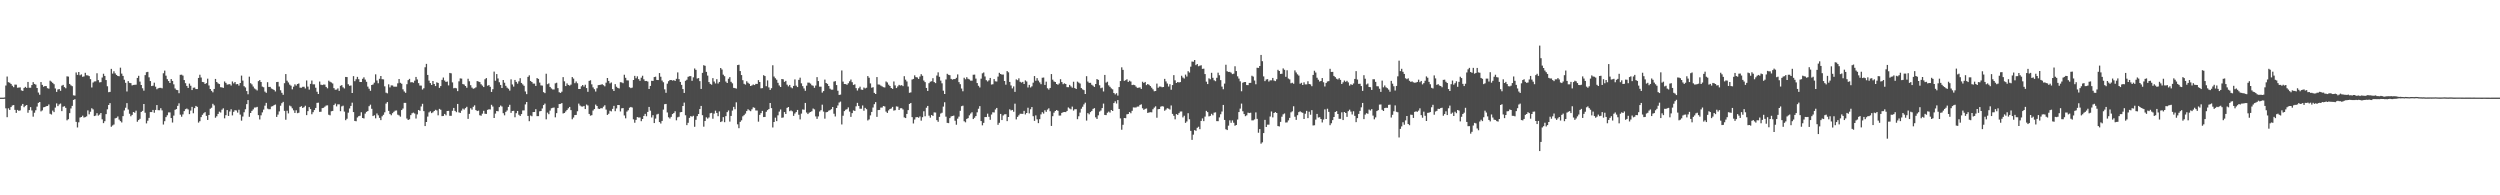 <svg xmlns="http://www.w3.org/2000/svg" width="1920" height="150"><path d="M0 75.000h1v1.000H0zM1 75.000h1v1.000H1zM2 75.000h1v1.000H2zM3 74.860h1v1.000H3zM4 65.703h1v17.512H4zM5 58.770h1v31.229H5zM6 63.151h1v20.073H6zM7 63.549h1v20.883H7zM8 64.439h1v17.812H8zM9 65.842h1v15.150H9zM10 66.978h1v13.690H10zM11 64.975h1v19.382H11zM12 65.039h1v21.632H12zM13 67.355h1v17.098H13zM14 67.236h1v17.926H14zM15 67.097h1v17.670H15zM16 69.413h1v11.772H16zM17 69.862h1v9.982H17zM18 67.529h1v14.804H18zM19 66.701h1v14.541H19zM20 67.545h1v13.111H20zM21 62.904h1v23.676H21zM22 67.360h1v17.148H22zM23 67.362h1v14.919H23zM24 65.321h1v19.531H24zM25 63.059h1v26.562H25zM26 64.453h1v22.106H26zM27 64.950h1v19.755H27zM28 67.580h1v14.282H28zM29 71.079h1v7.924H29zM30 72.766h1v5.560H30zM31 63.016h1v22.527H31zM32 65.170h1v19.627H32zM33 66.598h1v15.850H33zM34 66.058h1v16.123H34zM35 66.163h1v15.386H35zM36 67.749h1v13.667H36zM37 68.108h1v12.124H37zM38 61.951h1v25.459H38zM39 62.709h1v25.235H39zM40 63.638h1v21.314H40zM41 64.668h1v21.428H41zM42 67.923h1v14.706H42zM43 70.535h1v8.872H43zM44 68.708h1v12.808H44zM45 68.388h1v11.810H45zM46 69.733h1v9.787H46zM47 65.808h1v19.519H47zM48 65.154h1v16.823H48zM49 66.934h1v14.621H49zM50 67.793h1v15.031H50zM51 58.619h1v33.802H51zM52 58.850h1v32.708H52zM53 64.449h1v22.424H53zM54 65.520h1v17.794H54zM55 66.225h1v15.056H55zM56 73.210h1v3.527H56zM57 73.441h1v2.733H57zM58 55.655h1v37.915H58zM59 57.488h1v40.405H59zM60 55.298h1v38.647H60zM61 57.827h1v32.435H61zM62 57.122h1v32.724H62zM63 58.965h1v29.892H63zM64 58.669h1v31.620H64zM65 55.930h1v34.035H65zM66 57.825h1v31.570H66zM67 57.889h1v26.912H67zM68 58.447h1v29.382H68zM69 60.757h1v25.056H69zM70 67.161h1v16.006H70zM71 63.405h1v20.604H71zM72 62.563h1v26.574H72zM73 62.473h1v26.285H73zM74 56.257h1v30.693H74zM75 61.551h1v27.237H75zM76 63.277h1v24.756H76zM77 63.098h1v23.703H77zM78 59.571h1v32.058H78zM79 56.635h1v37.942H79zM80 58.292h1v34.768H80zM81 61.503h1v26.130H81zM82 66.273h1v17.681H82zM83 70.832h1v9.808H83zM84 70.537h1v8.684H84zM85 52.865h1v44.479H85zM86 56.509h1v39.844H86zM87 54.710h1v40.934H87zM88 56.394h1v34.498H88zM89 57.525h1v32.998H89zM90 58.363h1v31.105H90zM91 58.578h1v33.252H91zM92 51.981h1v41.073H92zM93 56.541h1v37.528H93zM94 58.342h1v30.840H94zM95 61.251h1v23.584H95zM96 63.604h1v19.128H96zM97 70.239h1v8.963H97zM98 62.322h1v21.790H98zM99 63.650h1v23.710H99zM100 63.833h1v25.482H100zM101 65.604h1v22.593H101zM102 65.234h1v20.762H102zM103 65.117h1v21.451H103zM104 65.000h1v19.975H104zM105 59.841h1v33.637H105zM106 58.218h1v34.008H106zM107 62.652h1v28.590H107zM108 65.289h1v20.666H108zM109 67.772h1v17.361H109zM110 69.626h1v10.236H110zM111 57.685h1v28.890H111zM112 55.460h1v39.293H112zM113 55.190h1v37.512H113zM114 59.404h1v31.131H114zM115 62.272h1v23.786H115zM116 66.099h1v19.993H116zM117 65.781h1v18.668H117zM118 63.501h1v23.058H118zM119 66.550h1v17.869H119zM120 68.552h1v12.154H120zM121 67.770h1v16.883H121zM122 67.488h1v17.178H122zM123 67.435h1v15.672H123zM124 67.834h1v16.942H124zM125 56.264h1v39.375H125zM126 54.213h1v38.881H126zM127 58.097h1v31.870H127zM128 60.814h1v27.691H128zM129 62.281h1v24.060H129zM130 63.737h1v22.586H130zM131 60.738h1v29.936H131zM132 62.146h1v31.936H132zM133 64.787h1v23.996H133zM134 67.923h1v16.404H134zM135 69.033h1v14.708H135zM136 69.214h1v12.076H136zM137 71.587h1v7.750H137zM138 57.465h1v30.625H138zM139 57.346h1v32.300H139zM140 58.063h1v29.821H140zM141 61.469h1v23.859H141zM142 63.913h1v19.950H142zM143 65.991h1v17.336H143zM144 67.529h1v16.553H144zM145 64.229h1v23.413H145zM146 65.829h1v19.128H146zM147 69.166h1v12.900H147zM148 67.376h1v19.595H148zM149 67.207h1v15.839H149zM150 68.415h1v12.930H150zM151 68.406h1v13.658H151zM152 59.841h1v34.319H152zM153 57.415h1v35.653H153zM154 59.555h1v30.417H154zM155 62.915h1v25.271H155zM156 63.119h1v23.852H156zM157 64.529h1v21.568H157zM158 63.847h1v25.164H158zM159 60.416h1v31.696H159zM160 65.652h1v22.644H160zM161 68.369h1v15.155H161zM162 69.738h1v13.014H162zM163 70.908h1v8.796H163zM164 68.280h1v12.671H164zM165 60.619h1v29.826H165zM166 62.984h1v26.333H166zM167 64.037h1v23.472H167zM168 64.577h1v21.176H168zM169 66.959h1v19.458H169zM170 67.136h1v17.066H170zM171 67.474h1v15.750H171zM172 62.547h1v28.322H172zM173 63.647h1v24.809H173zM174 64.959h1v19.583H174zM175 64.780h1v24.241H175zM176 64.604h1v21.032H176zM177 65.696h1v18.196H177zM178 62.558h1v26.072H178zM179 64.057h1v21.829H179zM180 62.970h1v21.687H180zM181 64.737h1v20.082H181zM182 64.522h1v21.978H182zM183 65.735h1v18.563H183zM184 63.753h1v24.244H184zM185 58.056h1v34.619H185zM186 61.899h1v27.592H186zM187 66.218h1v19.995H187zM188 67.181h1v16.757H188zM189 69.960h1v10.027H189zM190 72.418h1v4.424H190zM191 58.905h1v30.792H191zM192 63.874h1v22.911H192zM193 64.819h1v20.332H193zM194 66.454h1v17.544H194zM195 67.944h1v14.628H195zM196 68.674h1v13.857H196zM197 69.461h1v12.589H197zM198 62.302h1v26.100H198zM199 61.482h1v30.243H199zM200 62.968h1v25.631H200zM201 66.506h1v19.801H201zM202 67.017h1v17.144H202zM203 70.331h1v10.833H203zM204 71.292h1v7.693H204zM205 63.135h1v20.272H205zM206 66.751h1v17.157H206zM207 66.721h1v17.141H207zM208 68.005h1v13.806H208zM209 68.518h1v13.008H209zM210 69.044h1v11.707H210zM211 70.228h1v10.055H211zM212 63.050h1v26.770H212zM213 62.856h1v25.143H213zM214 66.454h1v19.091H214zM215 69.340h1v11.840H215zM216 71.278h1v7.970H216zM217 72.791h1v5.443H217zM218 63.906h1v21.238H218zM219 56.863h1v35.090H219zM220 61.958h1v23.083H220zM221 63.348h1v23.747H221zM222 64.980h1v16.113H222zM223 65.806h1v15.894H223zM224 68.584h1v14.594H224zM225 66.582h1v18.141H225zM226 64.742h1v21.994H226zM227 65.751h1v18.940H227zM228 64.536h1v22.424H228zM229 64.112h1v22.483H229zM230 67.339h1v14.784H230zM231 67.358h1v14.205H231zM232 66.664h1v16.290H232zM233 66.630h1v15.724H233zM234 67.962h1v13.264H234zM235 61.787h1v26.610H235zM236 66.511h1v18.830H236zM237 68.822h1v13.472H237zM238 64.433h1v19.327H238zM239 61.869h1v25.892H239zM240 64.787h1v21.364H240zM241 64.755h1v19.794H241zM242 67.376h1v15.530H242zM243 70.443h1v8.547H243zM244 72.187h1v6.654H244zM245 62.615h1v23.291H245zM246 65.039h1v20.760H246zM247 65.316h1v17.718H247zM248 64.934h1v17.842H248zM249 64.968h1v16.933H249zM250 66.765h1v14.260H250zM251 67.815h1v13.081H251zM252 61.972h1v26.132H252zM253 62.755h1v25.818H253zM254 63.318h1v22.147H254zM255 64.117h1v21.067H255zM256 67.690h1v13.019H256zM257 68.919h1v10.671H257zM258 68.793h1v12.916H258zM259 67.875h1v12.234H259zM260 69.804h1v10.323H260zM261 65.916h1v19.499H261zM262 65.387h1v16.317H262zM263 67.051h1v14.090H263zM264 67.939h1v17.771H264zM265 59.097h1v33.214H265zM266 59.207h1v31.957H266zM267 64.728h1v21.824H267zM268 65.916h1v17.402H268zM269 65.618h1v15.727H269zM270 71.411h1v7.416H270zM271 58.454h1v27.610H271zM272 62.375h1v30.522H272zM273 60.899h1v32.216H273zM274 59.013h1v31.215H274zM275 60.823h1v28.418H275zM276 62.970h1v25.901H276zM277 63.000h1v23.227H277zM278 60.507h1v30.103H278zM279 59.399h1v31.577H279zM280 61.116h1v26.155H280zM281 62.801h1v23.090H281zM282 66.534h1v18.748H282zM283 68.154h1v13.394H283zM284 69.738h1v10.666H284zM285 65.293h1v18.290H285zM286 64.845h1v24.317H286zM287 63.487h1v25.038H287zM288 57.099h1v33.783H288zM289 61.814h1v25.312H289zM290 63.938h1v24.626H290zM291 60.535h1v29.970H291zM292 58.383h1v33.889H292zM293 60.841h1v28.499H293zM294 60.965h1v27.196H294zM295 66.298h1v19.973H295zM296 71.166h1v8.425H296zM297 71.677h1v6.727H297zM298 64.753h1v20.407H298zM299 67.099h1v20.527H299zM300 65.570h1v22.939H300zM301 65.627h1v21.316H301zM302 66.566h1v19.313H302zM303 66.561h1v18.450H303zM304 66.575h1v18.242H304zM305 64.023h1v24.042H305zM306 60.663h1v27.945H306zM307 63.604h1v25.981H307zM308 64.327h1v20.213H308zM309 68.605h1v14.736H309zM310 70.251h1v8.764H310zM311 71.288h1v7.697H311zM312 64.673h1v26.359H312zM313 61.526h1v30.620H313zM314 60.546h1v31.035H314zM315 63.231h1v25.177H315zM316 63.082h1v23.923H316zM317 63.565h1v22.898H317zM318 61.931h1v25.285H318zM319 59.079h1v31.936H319zM320 61.006h1v26.848H320zM321 63.858h1v20.641H321zM322 65.671h1v19.437H322zM323 65.762h1v15.990H323zM324 68.738h1v10.966H324zM325 67.790h1v17.581H325zM326 51.645h1v45.168H326zM327 49.026h1v44.692H327zM328 57.555h1v31.994H328zM329 61.883h1v24.438H329zM330 63.787h1v21.691H330zM331 65.245h1v21.623H331zM332 62.183h1v24.095H332zM333 64.520h1v20.748H333zM334 66.094h1v18.240H334zM335 63.254h1v21.561H335zM336 63.689h1v24.884H336zM337 67.474h1v16.152H337zM338 66.110h1v18.141H338zM339 61.352h1v27.830H339zM340 59.537h1v29.510H340zM341 61.853h1v25.663H341zM342 62.929h1v25.628H342zM343 62.601h1v22.644H343zM344 65.563h1v19.565H344zM345 56.033h1v32.884H345zM346 56.298h1v32.614H346zM347 63.279h1v21.808H347zM348 67.797h1v15.074H348zM349 67.467h1v17.711H349zM350 67.834h1v18.331H350zM351 69.965h1v9.835H351zM352 62.457h1v23.864H352zM353 60.201h1v26.537H353zM354 60.374h1v24.559H354zM355 64.577h1v18.840H355zM356 64.906h1v19.258H356zM357 66.055h1v16.972H357zM358 67.365h1v14.672H358zM359 60.489h1v30.824H359zM360 62.395h1v25.031H360zM361 65.442h1v17.718H361zM362 67.282h1v16.940H362zM363 68.163h1v13.873H363zM364 67.799h1v13.088H364zM365 67.046h1v17.496H365zM366 62.272h1v23.033H366zM367 62.634h1v22.284H367zM368 63.046h1v25.491H368zM369 64.698h1v24.200H369zM370 65.760h1v21.559H370zM371 66.877h1v18.212H371zM372 60.885h1v26.473H372zM373 59.962h1v27.526H373zM374 65.861h1v18.496H374zM375 65.307h1v18.613H375zM376 66.678h1v17.384H376zM377 70.603h1v9.890H377zM378 68.493h1v13.321H378zM379 54.987h1v35.644H379zM380 62.004h1v25.221H380zM381 56.861h1v28.384H381zM382 60.237h1v25.248H382zM383 63.187h1v19.078H383zM384 65.245h1v15.791H384zM385 67.605h1v14.211H385zM386 61.462h1v25.463H386zM387 63.565h1v25.029H387zM388 65.884h1v20.034H388zM389 67.328h1v17.507H389zM390 68.170h1v13.937H390zM391 69.569h1v10.918H391zM392 60.921h1v25.768H392zM393 64.888h1v20.369H393zM394 66.492h1v18.624H394zM395 61.407h1v28.659H395zM396 62.874h1v24.070H396zM397 64.265h1v20.957H397zM398 62.485h1v25.651H398zM399 60.052h1v29.032H399zM400 63.716h1v23.864H400zM401 64.803h1v20.037H401zM402 65.913h1v18.858H402zM403 70.260h1v9.908H403zM404 72.313h1v6.024H404zM405 59.042h1v30.018H405zM406 57.864h1v35.239H406zM407 62.144h1v26.601H407zM408 62.961h1v26.333H408zM409 64.213h1v21.870H409zM410 64.181h1v21.815H410zM411 66.019h1v17.851H411zM412 59.937h1v29.247H412zM413 60.601h1v28.565H413zM414 63.460h1v22.044H414zM415 65.607h1v19.622H415zM416 65.751h1v17.553H416zM417 70.763h1v9.915H417zM418 71.505h1v8.066H418zM419 56.637h1v35.015H419zM420 64.661h1v21.836H420zM421 64.027h1v23.678H421zM422 66.760h1v18.174H422zM423 67.946h1v15.196H423zM424 68.710h1v14.097H424zM425 68.719h1v13.880H425zM426 63.991h1v26.125H426zM427 63.538h1v23.335H427zM428 67.703h1v15.253H428zM429 70.869h1v9.039H429zM430 71.393h1v8.368H430zM431 70.377h1v8.755H431zM432 59.251h1v27.876H432zM433 62.441h1v24.330H433zM434 66.117h1v19.490H434zM435 64.057h1v20.398H435zM436 65.213h1v17.993H436zM437 65.751h1v16.365H437zM438 64.954h1v19.622H438zM439 59.191h1v32.394H439zM440 60.361h1v29.908H440zM441 63.897h1v24.493H441zM442 62.540h1v25.729H442zM443 63.924h1v21.504H443zM444 68.353h1v11.202H444zM445 68.335h1v12.710H445zM446 66.328h1v15.459H446zM447 65.302h1v16.583H447zM448 66.486h1v14.855H448zM449 65.062h1v18.707H449zM450 67.614h1v12.692H450zM451 70.498h1v10.504H451zM452 62.112h1v25.402H452zM453 61.661h1v27.169H453zM454 64.760h1v23.733H454zM455 67.104h1v17.810H455zM456 68.530h1v15.258H456zM457 70.306h1v10.021H457zM458 67.770h1v13.626H458zM459 65.389h1v18.050H459zM460 65.245h1v18.453H460zM461 65.030h1v18.034H461zM462 64.650h1v18.569H462zM463 65.442h1v16.484H463zM464 66.300h1v14.559H464zM465 63.487h1v20.664H465zM466 59.892h1v28.402H466zM467 62.171h1v25.193H467zM468 64.059h1v21.003H468zM469 63.313h1v22.266H469zM470 68.459h1v15.164H470zM471 69.880h1v11.435H471zM472 64.609h1v20.801H472zM473 66.600h1v16.656H473zM474 67.511h1v13.124H474zM475 67.957h1v12.710H475zM476 63.126h1v22.458H476zM477 63.268h1v19.913H477zM478 63.920h1v19.084H478zM479 57.394h1v31.279H479zM480 59.756h1v31.133H480zM481 61.693h1v24.017H481zM482 61.796h1v22.863H482zM483 66.948h1v15.786H483zM484 67.696h1v14.434H484zM485 67.282h1v15.310H485zM486 61.439h1v30.206H486zM487 58.287h1v35.951H487zM488 60.118h1v31.927H488zM489 58.630h1v31.289H489zM490 60.793h1v29.460H490zM491 62.036h1v28.162H491zM492 59.665h1v33.399H492zM493 58.163h1v33.223H493zM494 60.905h1v28.151H494zM495 62.276h1v25.187H495zM496 62.167h1v27.137H496zM497 62.638h1v23.349H497zM498 68.340h1v13.800H498zM499 66.010h1v18.959H499zM500 62.070h1v28.144H500zM501 62.139h1v26.352H501zM502 59.193h1v35.333H502zM503 58.896h1v32.170H503zM504 61.402h1v26.505H504zM505 61.494h1v25.880H505zM506 56.097h1v37.670H506zM507 58.946h1v35.942H507zM508 61.842h1v31.023H508zM509 63.181h1v20.996H509zM510 68.610h1v11.421H510zM511 71.265h1v8.544H511zM512 64.281h1v22.101H512zM513 62.359h1v27.691H513zM514 61.471h1v29.567H514zM515 61.455h1v28.283H515zM516 61.922h1v25.676H516zM517 61.526h1v25.328H517zM518 62.132h1v23.296H518zM519 60.507h1v31.923H519zM520 55.605h1v34.504H520zM521 60.780h1v28.867H521zM522 62.940h1v23.271H522zM523 65.183h1v20.833H523zM524 68.422h1v12.985H524zM525 71.358h1v7.434H525zM526 62.038h1v26.496H526zM527 61.240h1v34.887H527zM528 58.965h1v35.326H528zM529 58.541h1v31.984H529zM530 58.475h1v30.739H530zM531 62.034h1v27.544H531zM532 59.395h1v29.515H532zM533 52.579h1v44.779H533zM534 53.680h1v38.327H534zM535 60.340h1v28.828H535zM536 59.953h1v27.620H536zM537 62.320h1v21.453H537zM538 68.296h1v13.037H538zM539 55.946h1v32.508H539zM540 50.061h1v47.217H540zM541 50.512h1v42.433H541zM542 55.195h1v34.937H542zM543 58.083h1v32.978H543zM544 63.009h1v27.180H544zM545 64.403h1v22.600H545zM546 65.025h1v21.641H546zM547 59.985h1v31.218H547zM548 62.636h1v24.607H548zM549 64.114h1v20.881H549zM550 60.802h1v25.953H550zM551 64.176h1v25.058H551zM552 62.943h1v22.586H552zM553 52.210h1v41.547H553zM554 53.391h1v39.796H554zM555 57.360h1v32.584H555zM556 58.537h1v35.294H556zM557 62.601h1v26.606H557zM558 63.769h1v22.351H558zM559 60.445h1v24.369H559zM560 59.253h1v34.138H560zM561 62.846h1v26.203H561zM562 64.000h1v20.957H562zM563 67.488h1v14.569H563zM564 67.708h1v16.201H564zM565 68.033h1v10.574H565zM566 49.981h1v45.528H566zM567 49.704h1v48.757H567zM568 54.565h1v39.048H568zM569 57.667h1v34.733H569zM570 61.569h1v27.766H570zM571 64.373h1v24.040H571zM572 64.950h1v22.275H572zM573 62.430h1v22.891H573zM574 63.531h1v20.389H574zM575 64.378h1v20.414H575zM576 66.067h1v19.325H576zM577 65.577h1v18.396H577zM578 64.847h1v17.588H578zM579 65.339h1v17.427H579zM580 64.419h1v20.394H580zM581 64.453h1v20.439H581zM582 61.542h1v31.891H582zM583 62.963h1v25.251H583zM584 67.863h1v19.025H584zM585 67.673h1v17.459H585zM586 57.751h1v32.172H586zM587 58.429h1v31.394H587zM588 66.213h1v19.652H588zM589 61.725h1v22.836H589zM590 67.101h1v16.681H590zM591 69.081h1v10.009H591zM592 67.726h1v15.333H592zM593 50.139h1v47.768H593zM594 58.781h1v34.912H594zM595 60.098h1v30.286H595zM596 61.219h1v31.792H596zM597 63.593h1v24.960H597zM598 65.620h1v20.101H598zM599 66.811h1v17.240H599zM600 60.693h1v29.799H600zM601 60.915h1v29.311H601zM602 62.899h1v23.193H602zM603 62.086h1v25.452H603zM604 65.039h1v17.805H604zM605 66.353h1v15.823H605zM606 65.234h1v20.156H606zM607 67.090h1v17.693H607zM608 67.772h1v17.750H608zM609 66.005h1v22.998H609zM610 60.990h1v26.189H610zM611 65.801h1v20.266H611zM612 66.882h1v17.544H612zM613 61.331h1v26.775H613zM614 59.674h1v32.039H614zM615 64.000h1v23.271H615zM616 66.174h1v17.919H616zM617 67.923h1v16.356H617zM618 69.717h1v9.361H618zM619 65.815h1v20.611H619zM620 63.419h1v24.198H620zM621 63.501h1v23.033H621zM622 64.213h1v21.801H622zM623 65.492h1v19.959H623zM624 65.842h1v17.487H624zM625 67.456h1v16.585H625zM626 65.701h1v23.713H626zM627 59.232h1v32.078H627zM628 62.254h1v27.148H628zM629 66.536h1v19.105H629zM630 66.570h1v18.068H630zM631 71.116h1v9.268H631zM632 69.933h1v15.798H632zM633 61.121h1v30.025H633zM634 63.741h1v22.488H634zM635 64.426h1v21.563H635zM636 66.035h1v18.968H636zM637 68.120h1v16.480H637zM638 68.884h1v14.916H638zM639 68.850h1v13.335H639zM640 62.652h1v24.706H640zM641 62.325h1v27.095H641zM642 65.341h1v17.629H642zM643 69.708h1v11.286H643zM644 72.919h1v5.841H644zM645 72.665h1v5.383H645zM646 54.140h1v41.435H646zM647 62.650h1v26.239H647zM648 64.515h1v20.842H648zM649 64.558h1v19.693H649zM650 65.117h1v18.764H650zM651 63.927h1v18.549H651zM652 62.430h1v23.289H652zM653 61.086h1v28.652H653zM654 63.116h1v23.756H654zM655 65.206h1v19.572H655zM656 64.751h1v20.439H656zM657 67.690h1v13.980H657zM658 69.537h1v9.455H658zM659 67.770h1v13.600H659zM660 66.559h1v16.951H660zM661 68.827h1v14.665H661zM662 69.003h1v11.978H662zM663 67.241h1v17.791H663zM664 67.866h1v14.997H664zM665 67.355h1v16.487H665zM666 58.424h1v34.102H666zM667 59.711h1v31.994H667zM668 64.030h1v24.614H668zM669 67.374h1v18.581H669zM670 66.980h1v15.605H670zM671 71.342h1v8.663H671zM672 72.215h1v6.214H672zM673 59.184h1v30.561H673zM674 64.888h1v19.652H674zM675 64.975h1v19.467H675zM676 65.735h1v16.887H676zM677 66.332h1v16.262H677zM678 66.989h1v14.427H678zM679 67.175h1v14.573H679zM680 62.572h1v23.152H680zM681 63.318h1v23.436H681zM682 65.028h1v19.773H682zM683 66.064h1v17.649H683zM684 67.587h1v15.715H684zM685 68.232h1v13.859H685zM686 62.542h1v22.419H686zM687 65.570h1v19.078H687zM688 67.651h1v14.070H688zM689 66.371h1v15.530H689zM690 65.188h1v19.300H690zM691 65.710h1v17.457H691zM692 65.359h1v17.720H692zM693 66.163h1v17.890H693zM694 58.509h1v31.650H694zM695 61.171h1v29.494H695zM696 62.558h1v24.937H696zM697 66.476h1v18.119H697zM698 71.269h1v8.576H698zM699 70.951h1v8.128H699zM700 61.100h1v28.878H700zM701 60.635h1v34.186H701zM702 57.854h1v33.932H702zM703 59.221h1v30.856H703zM704 59.486h1v30.405H704zM705 60.633h1v29.805H705zM706 58.779h1v30.657H706zM707 56.969h1v35.697H707zM708 58.193h1v31.801H708zM709 61.828h1v23.612H709zM710 63.094h1v26.191H710zM711 67.511h1v15.228H711zM712 69.859h1v11.506H712zM713 63.883h1v24.955H713zM714 62.707h1v27.661H714zM715 62.421h1v25.924H715zM716 60.038h1v28.988H716zM717 63.048h1v23.259H717zM718 63.858h1v22.543H718zM719 58.003h1v34.237H719zM720 55.534h1v38.013H720zM721 58.983h1v30.774H721zM722 61.917h1v25.296H722zM723 64.018h1v22.552H723zM724 69.656h1v12.216H724zM725 72.185h1v6.356H725zM726 61.038h1v28.553H726zM727 56.664h1v37.695H727zM728 57.449h1v37.095H728zM729 57.756h1v32.980H729zM730 60.585h1v28.794H730zM731 61.114h1v27.965H731zM732 60.722h1v28.061H732zM733 60.727h1v32.012H733zM734 59.770h1v36.034H734zM735 57.117h1v34.040H735zM736 63.098h1v26.445H736zM737 64.682h1v20.419H737zM738 67.987h1v13.557H738zM739 70.068h1v11.110H739zM740 59.699h1v33.424H740zM741 60.889h1v33.040H741zM742 59.269h1v32.087H742zM743 60.539h1v30.206H743zM744 61.011h1v27.569H744zM745 61.974h1v25.239H745zM746 61.947h1v24.255H746zM747 57.401h1v34.021H747zM748 57.280h1v33.140H748zM749 60.349h1v28.803H749zM750 63.801h1v22.483H750zM751 65.893h1v17.610H751zM752 67.193h1v14.298H752zM753 60.413h1v32.584H753zM754 56.323h1v39.920H754zM755 55.671h1v38.705H755zM756 58.713h1v31.202H756zM757 61.576h1v28.338H757zM758 62.576h1v24.699H758zM759 61.670h1v28.032H759zM760 59.871h1v32.122H760zM761 64.927h1v23.028H761zM762 64.716h1v21.495H762zM763 60.729h1v25.658H763zM764 62.466h1v21.584H764zM765 62.606h1v20.277H765zM766 58.816h1v37.043H766zM767 55.914h1v38.389H767zM768 56.808h1v30.698H768zM769 57.307h1v34.903H769zM770 57.259h1v31.435H770zM771 62.189h1v25.610H771zM772 65.032h1v22.655H772zM773 54.597h1v38.457H773zM774 55.573h1v34.294H774zM775 62.926h1v21.060H775zM776 65.652h1v19.187H776zM777 67.905h1v16.535H777zM778 66.360h1v19.451H778zM779 70.569h1v9.066H779zM780 60.986h1v30.712H780zM781 61.606h1v28.167H781zM782 60.173h1v28.377H782zM783 62.828h1v24.534H783zM784 63.414h1v23.978H784zM785 62.869h1v24.575H785zM786 64.517h1v20.645H786zM787 61.741h1v26.182H787zM788 62.553h1v24.207H788zM789 67.152h1v15.601H789zM790 65.174h1v21.897H790zM791 67.165h1v16.729H791zM792 66.312h1v15.921H792zM793 63.464h1v25.782H793zM794 58.404h1v34.436H794zM795 62.020h1v26.601H795zM796 59.990h1v31.669H796zM797 61.878h1v32.694H797zM798 63.304h1v28.203H798zM799 64.645h1v23.216H799zM800 59.681h1v26.480H800zM801 59.537h1v27.711H801zM802 65.220h1v19.467H802zM803 62.702h1v23.186H803zM804 67.772h1v16.404H804zM805 68.834h1v14.356H805zM806 67.550h1v17.919H806zM807 56.889h1v39.824H807zM808 61.166h1v28.064H808zM809 62.556h1v23.962H809zM810 62.981h1v22.289H810zM811 64.515h1v19.943H811zM812 65.057h1v20.027H812zM813 64.089h1v24.699H813zM814 60.825h1v27.929H814zM815 63.043h1v23.674H815zM816 64.689h1v21.495H816zM817 64.023h1v21.996H817zM818 64.522h1v21.616H818zM819 66.911h1v18.293H819zM820 66.957h1v15.555H820zM821 65.195h1v18.148H821zM822 66.364h1v17.585H822zM823 67.337h1v14.520H823zM824 62.748h1v22.188H824zM825 67.630h1v16.274H825zM826 68.328h1v15.523H826zM827 62.645h1v28.913H827zM828 63.421h1v25.889H828zM829 64.172h1v22.293H829zM830 67.646h1v15.862H830zM831 68.669h1v13.303H831zM832 69.246h1v10.925H832zM833 72.180h1v6.690H833zM834 58.525h1v34.115H834zM835 62.597h1v24.301H835zM836 63.618h1v24.182H836zM837 63.599h1v22.522H837zM838 65.092h1v20.085H838zM839 65.813h1v17.796H839zM840 66.751h1v16.308H840zM841 64.501h1v25.589H841zM842 60.734h1v30.623H842zM843 61.333h1v27.233H843zM844 65.492h1v20.204H844zM845 67.756h1v17.128H845zM846 67.278h1v15.720H846zM847 70.253h1v9.332H847zM848 57.561h1v30.698H848zM849 63.421h1v24.987H849zM850 62.782h1v23.818H850zM851 65.536h1v20.158H851zM852 66.650h1v19.824H852zM853 67.909h1v16.548H853zM854 68.587h1v16.658H854zM855 71.400h1v7.759H855zM856 72.491h1v5.324H856zM857 71.564h1v7.961H857zM858 73.437h1v3.392H858zM859 66.875h1v16.796H859zM860 62.272h1v28.661H860zM861 51.702h1v47.942H861zM862 53.657h1v42.165H862zM863 62.034h1v28.586H863zM864 61.583h1v29.204H864zM865 60.883h1v26.917H865zM866 62.920h1v24.617H866zM867 61.954h1v24.095H867zM868 62.606h1v24.363H868zM869 65.307h1v19.812H869zM870 65.057h1v17.400H870zM871 65.389h1v17.221H871zM872 66.490h1v16.063H872zM873 67.502h1v14.379H873zM874 67.312h1v14.511H874zM875 67.097h1v13.516H875zM876 68.285h1v11.854H876zM877 62.785h1v20.382H877zM878 63.684h1v20.671H878zM879 62.940h1v20.671H879zM880 65.387h1v17.894H880zM881 64.487h1v22.268H881zM882 65.112h1v21.252H882zM883 66.115h1v20.071H883zM884 67.348h1v18.904H884zM885 68.591h1v15.349H885zM886 70.097h1v12.515H886zM887 69.907h1v11.749H887zM888 64.227h1v26.205H888zM889 67.399h1v16.468H889zM890 66.483h1v17.221H890zM891 66.527h1v15.379H891zM892 67.044h1v14.443H892zM893 66.792h1v15.022H893zM894 60.594h1v24.436H894zM895 62.528h1v21.639H895zM896 64.128h1v18.986H896zM897 66.433h1v17.022H897zM898 64.664h1v19.464H898zM899 68.903h1v12.071H899zM900 65.323h1v22.113H900zM901 57.692h1v31.250H901zM902 61.672h1v29.984H902zM903 63.723h1v23.859H903zM904 62.979h1v25.290H904zM905 63.318h1v23.564H905zM906 63.002h1v22.666H906zM907 58.163h1v27.466H907zM908 59.539h1v30.623H908zM909 60.315h1v28.588H909zM910 57.298h1v37.059H910zM911 58.779h1v34.527H911zM912 54.682h1v32.257H912zM913 55.714h1v35.869H913zM914 51.185h1v49.341H914zM915 47.264h1v60.142H915zM916 47.429h1v55.974H916zM917 46.065h1v53.882H917zM918 50.006h1v50.451H918zM919 49.166h1v48.965H919zM920 50.876h1v46.452H920zM921 50.455h1v48.766H921zM922 50.100h1v42.758H922zM923 52.897h1v38.050H923zM924 52.716h1v40.311H924zM925 56.859h1v32.685H925zM926 62.709h1v22.456H926zM927 64.588h1v21.508H927zM928 60.146h1v29.258H928zM929 60.889h1v28.100H929zM930 55.898h1v31.504H930zM931 59.747h1v28.759H931zM932 61.640h1v24.896H932zM933 62.352h1v23.932H933zM934 59.736h1v33.307H934zM935 55.801h1v37.279H935zM936 57.806h1v32.376H936zM937 61.567h1v26.166H937zM938 66.529h1v19.133H938zM939 68.559h1v12.039H939zM940 64.211h1v27.874H940zM941 49.725h1v49.570H941zM942 54.707h1v45.161H942zM943 55.252h1v41.236H943zM944 55.181h1v37.219H944zM945 55.833h1v38.471H945zM946 56.953h1v35.500H946zM947 56.559h1v37.720H947zM948 50.899h1v45.658H948zM949 54.604h1v41.373H949zM950 58.605h1v33.209H950zM951 60.347h1v25.743H951zM952 62.473h1v20.950H952zM953 70.097h1v9.464H953zM954 63.540h1v21.925H954zM955 63.043h1v24.585H955zM956 62.984h1v26.271H956zM957 65.341h1v23.243H957zM958 65.362h1v21.188H958zM959 63.700h1v23.122H959zM960 63.643h1v22.914H960zM961 58.143h1v34.337H961zM962 58.811h1v33.580H962zM963 61.828h1v29.865H963zM964 64.728h1v21.600H964zM965 52.039h1v39.256H965zM966 52.167h1v49.778H966zM967 50.684h1v48.450H967zM968 42.213h1v68.139H968zM969 47.015h1v62.321H969zM970 58.694h1v43.518H970zM971 62.295h1v29.771H971zM972 61.038h1v36.494H972zM973 60.770h1v34.992H973zM974 62.636h1v33.131H974zM975 61.670h1v27.826H975zM976 61.672h1v23.939H976zM977 59.855h1v30.284H977zM978 61.828h1v24.939H978zM979 62.295h1v23.797H979zM980 60.855h1v25.917H980zM981 53.613h1v43.202H981zM982 54.524h1v42.580H982zM983 56.763h1v36.846H983zM984 56.621h1v33.005H984zM985 52.542h1v35.271H985zM986 53.622h1v33.522H986zM987 58.981h1v35.123H987zM988 53.943h1v40.037H988zM989 60.290h1v32.158H989zM990 60.986h1v29.526H990zM991 63.961h1v22.312H991zM992 63.542h1v21.964H992zM993 64.295h1v17.333H993zM994 54.048h1v35.619H994zM995 55.650h1v36.390H995zM996 57.063h1v31.392H996zM997 58.044h1v28.089H997zM998 64.284h1v21.209H998zM999 63.567h1v22.641H999zM1000 65.266h1v21.387H1000zM1001 63.251h1v28.132H1001zM1002 64.833h1v22.490H1002zM1003 64.806h1v20.362H1003zM1004 62.416h1v28.286H1004zM1005 64.492h1v21.318H1005zM1006 64.826h1v23.305H1006zM1007 66.186h1v18.386H1007zM1008 57.555h1v38.810H1008zM1009 54.337h1v41.891H1009zM1010 55.728h1v36.146H1010zM1011 59.695h1v27.800H1011zM1012 61.256h1v29.034H1012zM1013 62.620h1v27.370H1013zM1014 62.224h1v29.169H1014zM1015 59.962h1v34.093H1015zM1016 63.174h1v28.636H1016zM1017 66.412h1v17.599H1017zM1018 63.702h1v27.675H1018zM1019 62.581h1v20.904H1019zM1020 62.292h1v23.619H1020zM1021 52.851h1v43.305H1021zM1022 55.220h1v39.464H1022zM1023 55.183h1v37.098H1023zM1024 58.312h1v31.543H1024zM1025 59.237h1v26.793H1025zM1026 60.489h1v24.866H1026zM1027 61.004h1v26.528H1027zM1028 60.079h1v31.142H1028zM1029 61.329h1v29.890H1029zM1030 64.520h1v21.730H1030zM1031 63.254h1v28.940H1031zM1032 61.839h1v24.202H1032zM1033 62.817h1v23.946H1033zM1034 62.059h1v27.720H1034zM1035 63.290h1v22.092H1035zM1036 65.726h1v18.501H1036zM1037 64.652h1v21.037H1037zM1038 65.208h1v22.678H1038zM1039 64.094h1v21.355H1039zM1040 60.635h1v28.357H1040zM1041 54.616h1v39.208H1041zM1042 61.070h1v29.668H1042zM1043 64.398h1v23.085H1043zM1044 64.316h1v20.847H1044zM1045 66.103h1v16.340H1045zM1046 69.781h1v9.284H1046zM1047 57.770h1v33.717H1047zM1048 60.484h1v27.544H1048zM1049 64.851h1v22.081H1049zM1050 64.153h1v23.248H1050zM1051 66.792h1v17.368H1051zM1052 66.973h1v17.915H1052zM1053 69.054h1v14.775H1053zM1054 60.857h1v27.942H1054zM1055 60.857h1v30.771H1055zM1056 62.876h1v27.304H1056zM1057 66.222h1v19.082H1057zM1058 66.323h1v18.263H1058zM1059 68.143h1v12.216H1059zM1060 70.569h1v9.684H1060zM1061 61.885h1v22.433H1061zM1062 67.062h1v18.178H1062zM1063 65.650h1v17.322H1063zM1064 67.090h1v15.647H1064zM1065 67.749h1v15.097H1065zM1066 68.813h1v11.740H1066zM1067 70.475h1v9.890H1067zM1068 62.091h1v28.171H1068zM1069 64.277h1v23.887H1069zM1070 66.273h1v19.169H1070zM1071 69.505h1v11.435H1071zM1072 65.984h1v19.854H1072zM1073 58.642h1v27.569H1073zM1074 46.587h1v58.963H1074zM1075 54.620h1v44.365H1075zM1076 52.840h1v44.218H1076zM1077 55.142h1v38.775H1077zM1078 56.760h1v39.027H1078zM1079 60.109h1v32.337H1079zM1080 60.825h1v28.274H1080zM1081 60.184h1v35.045H1081zM1082 62.080h1v34.088H1082zM1083 62.876h1v25.182H1083zM1084 62.517h1v25.711H1084zM1085 63.238h1v27.327H1085zM1086 63.560h1v22.378H1086zM1087 63.373h1v22.154H1087zM1088 62.931h1v22.914H1088zM1089 61.178h1v23.763H1089zM1090 63.126h1v20.048H1090zM1091 62.169h1v26.276H1091zM1092 64.819h1v25.596H1092zM1093 63.837h1v21.939H1093zM1094 61.979h1v26.949H1094zM1095 58.685h1v34.246H1095zM1096 59.722h1v26.960H1096zM1097 62.853h1v23.701H1097zM1098 64.714h1v21.339H1098zM1099 67.426h1v14.951H1099zM1100 67.916h1v12.566H1100zM1101 57.887h1v30.220H1101zM1102 60.233h1v25.399H1102zM1103 65.192h1v19.931H1103zM1104 64.632h1v18.904H1104zM1105 65.682h1v17.979H1105zM1106 66.028h1v16.974H1106zM1107 67.003h1v15.747H1107zM1108 61.324h1v27.544H1108zM1109 61.208h1v26.390H1109zM1110 62.785h1v22.694H1110zM1111 63.728h1v24.667H1111zM1112 68.424h1v14.720H1112zM1113 69.868h1v11.225H1113zM1114 64.668h1v22.740H1114zM1115 61.855h1v24.610H1115zM1116 65.018h1v24.058H1116zM1117 63.920h1v21.907H1117zM1118 62.432h1v24.530H1118zM1119 66.650h1v17.814H1119zM1120 62.867h1v22.090H1120zM1121 58.953h1v34.257H1121zM1122 59.940h1v29.773H1122zM1123 64.417h1v23.133H1123zM1124 66.124h1v20.389H1124zM1125 64.323h1v18.455H1125zM1126 55.632h1v38.011H1126zM1127 53.270h1v43.667H1127zM1128 52.139h1v44.706H1128zM1129 55.321h1v47.322H1129zM1130 55.900h1v45.324H1130zM1131 52.144h1v44.285H1131zM1132 56.570h1v37.800H1132zM1133 55.991h1v38.785H1133zM1134 52.160h1v46.482H1134zM1135 55.623h1v44.411H1135zM1136 55.852h1v37.478H1136zM1137 59.866h1v32.115H1137zM1138 60.500h1v32.550H1138zM1139 64.595h1v25.464H1139zM1140 64.023h1v20.966H1140zM1141 60.354h1v26.059H1141zM1142 60.358h1v29.041H1142zM1143 62.640h1v29.448H1143zM1144 55.447h1v37.778H1144zM1145 63.496h1v24.397H1145zM1146 62.045h1v28.208H1146zM1147 58.951h1v32.966H1147zM1148 57.372h1v34.736H1148zM1149 59.258h1v33.756H1149zM1150 59.489h1v33.898H1150zM1151 62.894h1v28.499H1151zM1152 68.493h1v12.147H1152zM1153 70.095h1v9.989H1153zM1154 60.917h1v26.981H1154zM1155 63.744h1v26.999H1155zM1156 62.876h1v25.434H1156zM1157 64.574h1v20.948H1157zM1158 66.183h1v19.174H1158zM1159 66.355h1v17.727H1159zM1160 65.783h1v18.718H1160zM1161 63.792h1v25.143H1161zM1162 58.717h1v30.256H1162zM1163 62.080h1v27.279H1163zM1164 65.183h1v20.188H1164zM1165 67.934h1v15.171H1165zM1166 70.306h1v9.950H1166zM1167 71.368h1v8.190H1167zM1168 63.977h1v28.226H1168zM1169 61.471h1v30.975H1169zM1170 60.892h1v30.428H1170zM1171 62.807h1v25.427H1171zM1172 63.622h1v23.916H1172zM1173 63.329h1v22.850H1173zM1174 61.022h1v25.846H1174zM1175 58.326h1v32.818H1175zM1176 61.137h1v26.406H1176zM1177 62.741h1v23.076H1177zM1178 64.689h1v20.948H1178zM1179 57.681h1v35.230H1179zM1180 56.696h1v38.565H1180zM1181 58.260h1v34.619H1181zM1182 35.019h1v80.980H1182zM1183 44.691h1v64.337H1183zM1184 50.377h1v47.501H1184zM1185 52.249h1v44.697H1185zM1186 54.169h1v40.108H1186zM1187 55.440h1v41.666H1187zM1188 56.776h1v39.284H1188zM1189 59.784h1v33.896H1189zM1190 60.260h1v29.389H1190zM1191 60.276h1v30.936H1191zM1192 61.496h1v27.837H1192zM1193 62.302h1v24.871H1193zM1194 60.912h1v29.977H1194zM1195 60.912h1v31.138H1195zM1196 59.960h1v30.952H1196zM1197 61.038h1v28.842H1197zM1198 63.350h1v29.231H1198zM1199 63.803h1v24.395H1199zM1200 62.634h1v24.630H1200zM1201 57.742h1v35.322H1201zM1202 54.151h1v37.228H1202zM1203 62.144h1v24.347H1203zM1204 64.769h1v21.062H1204zM1205 64.748h1v20.600H1205zM1206 62.860h1v23.978H1206zM1207 67.902h1v13.733H1207zM1208 63.036h1v27.240H1208zM1209 62.025h1v30.012H1209zM1210 62.476h1v28.487H1210zM1211 63.815h1v25.601H1211zM1212 65.268h1v22.683H1212zM1213 65.378h1v19.066H1213zM1214 65.055h1v18.556H1214zM1215 58.667h1v31.925H1215zM1216 60.336h1v27.132H1216zM1217 62.173h1v23.637H1217zM1218 66.525h1v15.905H1218zM1219 67.374h1v14.317H1219zM1220 66.259h1v16.766H1220zM1221 60.352h1v23.930H1221zM1222 57.903h1v30.707H1222zM1223 58.704h1v26.981H1223zM1224 58.953h1v30.199H1224zM1225 59.612h1v30.813H1225zM1226 65.131h1v24.472H1226zM1227 66.030h1v21.998H1227zM1228 58.360h1v30.895H1228zM1229 58.175h1v30.737H1229zM1230 65.234h1v20.867H1230zM1231 60.839h1v29.510H1231zM1232 63.927h1v22.632H1232zM1233 61.464h1v28.347H1233zM1234 63.197h1v31.474H1234zM1235 49.223h1v42.868H1235zM1236 58.832h1v31.696H1236zM1237 61.100h1v28.144H1237zM1238 60.894h1v31.694H1238zM1239 60.500h1v26.841H1239zM1240 63.155h1v23.225H1240zM1241 61.272h1v26.720H1241zM1242 60.567h1v29.469H1242zM1243 56.676h1v38.054H1243zM1244 63.119h1v24.225H1244zM1245 61.720h1v24.557H1245zM1246 64.508h1v22.287H1246zM1247 64.371h1v21.222H1247zM1248 61.153h1v30.870H1248zM1249 61.221h1v30.096H1249zM1250 63.897h1v25.022H1250zM1251 59.175h1v34.088H1251zM1252 58.628h1v33.149H1252zM1253 62.297h1v26.416H1253zM1254 58.722h1v31.412H1254zM1255 57.516h1v32.142H1255zM1256 61.562h1v26.748H1256zM1257 62.151h1v26.331H1257zM1258 65.751h1v20.430H1258zM1259 68.204h1v12.463H1259zM1260 69.843h1v9.224H1260zM1261 55.849h1v32.099H1261zM1262 58.537h1v31.444H1262zM1263 60.986h1v28.828H1263zM1264 64.229h1v22.982H1264zM1265 63.593h1v23.062H1265zM1266 65.446h1v19.496H1266zM1267 64.437h1v19.627H1267zM1268 60.239h1v28.917H1268zM1269 61.301h1v25.942H1269zM1270 63.444h1v23.413H1270zM1271 64.693h1v20.016H1271zM1272 65.847h1v17.702H1272zM1273 70.768h1v10.439H1273zM1274 71.489h1v7.356H1274zM1275 55.563h1v35.100H1275zM1276 63.416h1v23.621H1276zM1277 62.704h1v25.743H1277zM1278 66.373h1v17.180H1278zM1279 65.847h1v17.784H1279zM1280 68.063h1v15.081H1280zM1281 68.717h1v14.106H1281zM1282 64.201h1v25.910H1282zM1283 63.885h1v23.227H1283zM1284 67.557h1v15.068H1284zM1285 71.251h1v8.400H1285zM1286 71.880h1v5.821H1286zM1287 73.022h1v3.612H1287zM1288 59.468h1v26.995H1288zM1289 59.599h1v32.792H1289zM1290 60.045h1v31.852H1290zM1291 61.420h1v29.462H1291zM1292 63.341h1v25.342H1292zM1293 64.444h1v23.667H1293zM1294 63.540h1v24.447H1294zM1295 58.550h1v31.595H1295zM1296 60.377h1v27.471H1296zM1297 63.034h1v22.884H1297zM1298 56.223h1v35.111H1298zM1299 55.630h1v38.315H1299zM1300 63.977h1v25.800H1300zM1301 64.943h1v23.699H1301zM1302 64.872h1v22.147H1302zM1303 64.595h1v21.959H1303zM1304 64.236h1v24.207H1304zM1305 59.386h1v30.224H1305zM1306 64.517h1v19.490H1306zM1307 63.391h1v19.181H1307zM1308 56.710h1v36.679H1308zM1309 55.058h1v37.359H1309zM1310 58.953h1v34.802H1310zM1311 59.640h1v28.563H1311zM1312 64.970h1v20.497H1312zM1313 64.396h1v21.687H1313zM1314 65.760h1v24.949H1314zM1315 63.696h1v25.843H1315zM1316 63.945h1v22.824H1316zM1317 64.497h1v23.133H1317zM1318 65.618h1v18.652H1318zM1319 65.453h1v20.268H1319zM1320 67.124h1v17.441H1320zM1321 55.840h1v36.809H1321zM1322 57.099h1v38.947H1322zM1323 59.029h1v36.864H1323zM1324 62.501h1v31.415H1324zM1325 61.734h1v30.117H1325zM1326 61.878h1v28.135H1326zM1327 65.984h1v20.169H1327zM1328 62.959h1v23.456H1328zM1329 66.101h1v20.538H1329zM1330 66.319h1v16.562H1330zM1331 58.997h1v32.119H1331zM1332 56.021h1v36.812H1332zM1333 58.408h1v33.076H1333zM1334 58.857h1v28.798H1334zM1335 56.602h1v32.254H1335zM1336 56.447h1v34.111H1336zM1337 57.985h1v28.130H1337zM1338 61.363h1v26.754H1338zM1339 62.606h1v21.195H1339zM1340 65.160h1v21.062H1340zM1341 63.631h1v26.418H1341zM1342 55.760h1v40.414H1342zM1343 56.202h1v39.817H1343zM1344 58.186h1v38.251H1344zM1345 55.511h1v37.240H1345zM1346 56.621h1v35.599H1346zM1347 60.885h1v32.362H1347zM1348 59.404h1v34.761H1348zM1349 58.159h1v34.209H1349zM1350 57.527h1v34.889H1350zM1351 58.113h1v32.147H1351zM1352 56.486h1v38.190H1352zM1353 56.948h1v35.100H1353zM1354 62.054h1v26.132H1354zM1355 61.180h1v30.108H1355zM1356 57.184h1v37.860H1356zM1357 54.437h1v35.564H1357zM1358 54.792h1v42.925H1358zM1359 54.785h1v36.617H1359zM1360 56.410h1v32.515H1360zM1361 53.881h1v37.732H1361zM1362 52.670h1v48.682H1362zM1363 53.481h1v42.325H1363zM1364 59.274h1v32.174H1364zM1365 58.900h1v29.309H1365zM1366 61.631h1v21.327H1366zM1367 66.481h1v15.262H1367zM1368 59.789h1v32.458H1368zM1369 58.804h1v38.570H1369zM1370 58.525h1v35.802H1370zM1371 57.630h1v35.612H1371zM1372 61.423h1v28.022H1372zM1373 57.406h1v31.243H1373zM1374 57.410h1v30.570H1374zM1375 58.363h1v37.796H1375zM1376 52.837h1v40.233H1376zM1377 59.729h1v32.053H1377zM1378 61.285h1v26.986H1378zM1379 63.270h1v23.568H1379zM1380 68.321h1v11.685H1380zM1381 70.564h1v8.251H1381zM1382 61.111h1v27.304H1382zM1383 60.818h1v36.526H1383zM1384 58.129h1v36.516H1384zM1385 58.532h1v33.246H1385zM1386 58.770h1v31.041H1386zM1387 59.697h1v30.208H1387zM1388 59.292h1v30.494H1388zM1389 51.590h1v45.887H1389zM1390 53.455h1v38.757H1390zM1391 59.573h1v29.691H1391zM1392 58.932h1v29.034H1392zM1393 61.901h1v23.319H1393zM1394 68.346h1v15.182H1394zM1395 53.666h1v41.719H1395zM1396 48.823h1v54.125H1396zM1397 47.104h1v49.959H1397zM1398 50.638h1v41.623H1398zM1399 56.232h1v34.800H1399zM1400 62.274h1v29.194H1400zM1401 63.828h1v24.640H1401zM1402 64.838h1v23.223H1402zM1403 58.282h1v31.366H1403zM1404 63.503h1v28.128H1404zM1405 61.913h1v27.363H1405zM1406 50.924h1v42.337H1406zM1407 56.673h1v41.286H1407zM1408 58.999h1v30.286H1408zM1409 47.845h1v48.329H1409zM1410 48.081h1v45.667H1410zM1411 49.191h1v43.092H1411zM1412 50.853h1v44.701H1412zM1413 56.950h1v33.992H1413zM1414 56.442h1v31.405H1414zM1415 60.084h1v28.970H1415zM1416 53.492h1v38.709H1416zM1417 55.266h1v35.640H1417zM1418 60.807h1v25.903H1418zM1419 62.812h1v24.527H1419zM1420 62.466h1v23.298H1420zM1421 65.453h1v18.068H1421zM1422 50.095h1v48.874H1422zM1423 49.557h1v50.101H1423zM1424 52.066h1v42.401H1424zM1425 54.174h1v38.270H1425zM1426 55.154h1v36.624H1426zM1427 57.868h1v31.884H1427zM1428 59.697h1v29.425H1428zM1429 55.074h1v42.751H1429zM1430 59.967h1v32.554H1430zM1431 59.564h1v30.229H1431zM1432 60.022h1v31.511H1432zM1433 61.636h1v28.446H1433zM1434 59.399h1v29.844H1434zM1435 61.997h1v27.176H1435zM1436 60.310h1v28.256H1436zM1437 60.036h1v26.864H1437zM1438 61.693h1v34.379H1438zM1439 60.951h1v25.569H1439zM1440 64.515h1v22.412H1440zM1441 61.954h1v24.040H1441zM1442 58.488h1v34.118H1442zM1443 58.555h1v35.757H1443zM1444 62.540h1v24.974H1444zM1445 62.286h1v23.129H1445zM1446 61.443h1v23.912H1446zM1447 66.625h1v17.322H1447zM1448 53.242h1v32.547H1448zM1449 49.887h1v56.619H1449zM1450 54.749h1v38.702H1450zM1451 59.669h1v33.713H1451zM1452 58.946h1v29.144H1452zM1453 58.715h1v29.471H1453zM1454 57.916h1v29.748H1454zM1455 62.059h1v24.092H1455zM1456 58.191h1v36.072H1456zM1457 58.635h1v33.875H1457zM1458 57.729h1v33.262H1458zM1459 55.875h1v37.148H1459zM1460 61.537h1v28.698H1460zM1461 61.331h1v25.473H1461zM1462 56.543h1v31.476H1462zM1463 56.534h1v33.873H1463zM1464 61.123h1v27.343H1464zM1465 56.223h1v28.668H1465zM1466 63.645h1v27.800H1466zM1467 63.016h1v22.797H1467zM1468 65.330h1v20.957H1468zM1469 59.033h1v38.002H1469zM1470 54.648h1v39.982H1470zM1471 58.381h1v30.538H1471zM1472 58.912h1v28.258H1472zM1473 62.212h1v23.976H1473zM1474 65.815h1v16.503H1474zM1475 61.340h1v29.478H1475zM1476 59.138h1v30.636H1476zM1477 61.755h1v28.595H1477zM1478 63.078h1v24.379H1478zM1479 62.807h1v25.310H1479zM1480 64.046h1v21.437H1480zM1481 63.769h1v21.980H1481zM1482 63.805h1v25.802H1482zM1483 59.731h1v31.643H1483zM1484 60.546h1v30.268H1484zM1485 64.494h1v21.822H1485zM1486 68.177h1v15.104H1486zM1487 69.395h1v11.572H1487zM1488 64.021h1v21.815H1488zM1489 60.423h1v30.968H1489zM1490 63.654h1v22.969H1490zM1491 65.119h1v21.243H1491zM1492 66.181h1v18.775H1492zM1493 66.859h1v16.798H1493zM1494 67.754h1v14.965H1494zM1495 68.248h1v12.870H1495zM1496 62.787h1v24.759H1496zM1497 63.895h1v25.805H1497zM1498 68.005h1v15.106H1498zM1499 69.379h1v12.115H1499zM1500 71.114h1v9.673H1500zM1501 69.381h1v11.051H1501zM1502 52.679h1v43.804H1502zM1503 57.163h1v39.494H1503zM1504 56.584h1v35.019H1504zM1505 59.283h1v34.903H1505zM1506 62.492h1v26.134H1506zM1507 64.153h1v20.806H1507zM1508 62.050h1v24.543H1508zM1509 57.772h1v31.234H1509zM1510 62.247h1v25.372H1510zM1511 63.004h1v23.177H1511zM1512 59.395h1v32.561H1512zM1513 59.381h1v32.943H1513zM1514 64.657h1v22.147H1514zM1515 64.986h1v24.436H1515zM1516 62.723h1v26.310H1516zM1517 64.515h1v22.715H1517zM1518 65.270h1v18.466H1518zM1519 63.043h1v23.639H1519zM1520 63.210h1v19.020H1520zM1521 61.805h1v23.422H1521zM1522 54.749h1v44.420H1522zM1523 57.227h1v38.570H1523zM1524 62.906h1v26.722H1524zM1525 64.712h1v26.910H1525zM1526 64.071h1v24.781H1526zM1527 65.092h1v19.565H1527zM1528 66.190h1v15.463H1528zM1529 56.923h1v32.193H1529zM1530 60.855h1v25.404H1530zM1531 62.215h1v24.028H1531zM1532 63.528h1v20.302H1532zM1533 64.643h1v20.819H1533zM1534 64.185h1v19.029H1534zM1535 58.175h1v33.703H1535zM1536 55.483h1v38.794H1536zM1537 55.385h1v35.830H1537zM1538 59.251h1v30.513H1538zM1539 62.478h1v25.399H1539zM1540 63.059h1v25.786H1540zM1541 64.330h1v21.875H1541zM1542 60.816h1v28.718H1542zM1543 63.554h1v24.722H1543zM1544 63.945h1v20.906H1544zM1545 57.973h1v31.167H1545zM1546 55.726h1v36.253H1546zM1547 61.713h1v26.528H1547zM1548 58.507h1v31.520H1548zM1549 58.472h1v31.593H1549zM1550 56.078h1v40.678H1550zM1551 57.825h1v34.635H1551zM1552 58.896h1v31.332H1552zM1553 62.482h1v22.818H1553zM1554 66.673h1v17.789H1554zM1555 68.232h1v13.836H1555zM1556 56.115h1v38.057H1556zM1557 52.865h1v42.440H1557zM1558 56.472h1v38.025H1558zM1559 55.952h1v32.369H1559zM1560 59.830h1v30.639H1560zM1561 59.429h1v30.167H1561zM1562 60.564h1v31.346H1562zM1563 56.616h1v38.972H1563zM1564 58.351h1v32.932H1564zM1565 60.162h1v28.208H1565zM1566 54.517h1v38.066H1566zM1567 61.391h1v28.183H1567zM1568 61.961h1v25.937H1568zM1569 63.396h1v24.356H1569zM1570 63.297h1v24.640H1570zM1571 63.815h1v25.816H1571zM1572 64.025h1v26.249H1572zM1573 65.186h1v21.387H1573zM1574 64.259h1v20.327H1574zM1575 65.705h1v18.499H1575zM1576 59.898h1v33.317H1576zM1577 51.876h1v41.595H1577zM1578 58.907h1v30.849H1578zM1579 59.789h1v30.169H1579zM1580 63.620h1v26.052H1580zM1581 65.845h1v21.087H1581zM1582 64.254h1v18.862H1582zM1583 62.608h1v28.917H1583zM1584 59.587h1v31.996H1584zM1585 59.026h1v31.009H1585zM1586 58.250h1v28.187H1586zM1587 58.353h1v28.098H1587zM1588 61.601h1v26.265H1588zM1589 62.741h1v24.523H1589zM1590 55.167h1v36.024H1590zM1591 54.984h1v36.871H1591zM1592 60.274h1v28.423H1592zM1593 64.652h1v20.506H1593zM1594 63.114h1v21.634H1594zM1595 68.724h1v14.109H1595zM1596 71.079h1v8.247H1596zM1597 67.699h1v14.962H1597zM1598 66.259h1v22.369H1598zM1599 64.156h1v23.578H1599zM1600 63.821h1v22.779H1600zM1601 66.135h1v19.764H1601zM1602 66.108h1v18.759H1602zM1603 65.668h1v17.844H1603zM1604 62.771h1v24.276H1604zM1605 62.535h1v24.031H1605zM1606 66.126h1v16.457H1606zM1607 69.685h1v10.549H1607zM1608 71.219h1v8.478H1608zM1609 71.317h1v9.934H1609zM1610 68.692h1v14.827H1610zM1611 55.128h1v41.703H1611zM1612 50.381h1v47.485H1612zM1613 55.593h1v38.412H1613zM1614 59.038h1v35.670H1614zM1615 62.002h1v23.454H1615zM1616 65.376h1v18.773H1616zM1617 66.213h1v15.908H1617zM1618 62.194h1v28.885H1618zM1619 63.441h1v25.805H1619zM1620 64.355h1v19.696H1620zM1621 63.398h1v23.870H1621zM1622 60.338h1v31.522H1622zM1623 61.713h1v29.091H1623zM1624 64.323h1v29.574H1624zM1625 61.954h1v31.701H1625zM1626 60.205h1v33.349H1626zM1627 66.026h1v23.172H1627zM1628 66.861h1v20.778H1628zM1629 64.872h1v22.797H1629zM1630 64.561h1v21.190H1630zM1631 64.700h1v18.379H1631zM1632 56.001h1v36.661H1632zM1633 60.427h1v31.250H1633zM1634 62.997h1v23.355H1634zM1635 61.386h1v22.996H1635zM1636 63.288h1v21.444H1636zM1637 64.490h1v18.585H1637zM1638 63.480h1v19.888H1638zM1639 64.391h1v16.832H1639zM1640 61.217h1v24.138H1640zM1641 59.484h1v26.091H1641zM1642 60.384h1v20.950H1642zM1643 63.721h1v18.469H1643zM1644 64.867h1v18.041H1644zM1645 66.595h1v16.683H1645zM1646 62.540h1v21.211H1646zM1647 60.576h1v25.864H1647zM1648 60.194h1v27.276H1648zM1649 63.638h1v21.289H1649zM1650 62.233h1v23.097H1650zM1651 61.979h1v22.332H1651zM1652 63.517h1v22.170H1652zM1653 65.893h1v20.456H1653zM1654 64.719h1v24.299H1654zM1655 65.744h1v22.799H1655zM1656 66.676h1v16.988H1656zM1657 66.422h1v19.945H1657zM1658 62.821h1v28.963H1658zM1659 64.039h1v20.863H1659zM1660 65.630h1v19.036H1660zM1661 60.475h1v25.145H1661zM1662 65.607h1v18.878H1662zM1663 65.643h1v15.855H1663zM1664 65.373h1v16.258H1664zM1665 67.181h1v13.827H1665zM1666 66.248h1v14.504H1666zM1667 67.884h1v12.616H1667zM1668 64.417h1v21.490H1668zM1669 60.136h1v27.897H1669zM1670 61.221h1v25.267H1670zM1671 62.643h1v27.782H1671zM1672 64.462h1v24.150H1672zM1673 65.186h1v21.449H1673zM1674 66.547h1v18.874H1674zM1675 66.861h1v17.768H1675zM1676 59.241h1v33.431H1676zM1677 59.981h1v31.614H1677zM1678 62.139h1v25.837H1678zM1679 65.101h1v21.119H1679zM1680 63.718h1v28.711H1680zM1681 61.482h1v25.065H1681zM1682 63.300h1v21.490H1682zM1683 65.652h1v19.673H1683zM1684 63.897h1v20.263H1684zM1685 65.060h1v17.697H1685zM1686 65.213h1v18.608H1686zM1687 65.263h1v19.902H1687zM1688 67.035h1v14.708H1688zM1689 67.568h1v15.065H1689zM1690 68.424h1v11.719H1690zM1691 53.925h1v42.664H1691zM1692 54.318h1v41.158H1692zM1693 62.279h1v29.162H1693zM1694 65.483h1v19.904H1694zM1695 67.852h1v14.740H1695zM1696 68.866h1v11.536H1696zM1697 69.234h1v10.815H1697zM1698 68.143h1v11.311H1698zM1699 66.399h1v15.539H1699zM1700 65.110h1v18.508H1700zM1701 67.994h1v14.864H1701zM1702 65.646h1v16.361H1702zM1703 68.239h1v14.060H1703zM1704 69.944h1v11.778H1704zM1705 69.047h1v12.172H1705zM1706 64.091h1v18.254H1706zM1707 60.500h1v31.799H1707zM1708 60.271h1v30.803H1708zM1709 64.563h1v22.953H1709zM1710 67.115h1v14.692H1710zM1711 68.912h1v13.502H1711zM1712 69.562h1v9.501H1712zM1713 71.299h1v6.754H1713zM1714 71.672h1v6.036H1714zM1715 65.877h1v15.477H1715zM1716 68.509h1v14.688H1716zM1717 67.957h1v13.813H1717zM1718 68.964h1v11.813H1718zM1719 70.116h1v9.767H1719zM1720 71.130h1v9.162H1720zM1721 71.333h1v8.251H1721zM1722 71.597h1v7.924H1722zM1723 71.672h1v7.702H1723zM1724 72.073h1v7.100H1724zM1725 72.366h1v6.791H1725zM1726 63.615h1v23.426H1726zM1727 62.366h1v28.071H1727zM1728 66.053h1v20.671H1728zM1729 69.420h1v12.417H1729zM1730 70.470h1v9.812H1730zM1731 70.763h1v8.437H1731zM1732 71.491h1v7.292H1732zM1733 72.400h1v5.839H1733zM1734 72.787h1v4.525H1734zM1735 72.807h1v5.088H1735zM1736 72.736h1v4.857H1736zM1737 72.954h1v4.147H1737zM1738 72.718h1v4.470H1738zM1739 67.060h1v14.276H1739zM1740 63.208h1v21.483H1740zM1741 61.031h1v27.654H1741zM1742 52.844h1v45.967H1742zM1743 53.540h1v41.204H1743zM1744 59.427h1v34.610H1744zM1745 55.039h1v39.268H1745zM1746 58.051h1v31.687H1746zM1747 61.276h1v29.437H1747zM1748 61.798h1v25.914H1748zM1749 63.835h1v23.465H1749zM1750 65.220h1v22.948H1750zM1751 65.172h1v23.525H1751zM1752 65.824h1v18.904H1752zM1753 65.089h1v21.334H1753zM1754 65.673h1v20.330H1754zM1755 65.293h1v18.709H1755zM1756 67.797h1v14.564H1756zM1757 68.804h1v12.911H1757zM1758 69.969h1v11.424H1758zM1759 70.880h1v10.517H1759zM1760 69.399h1v13.305H1760zM1761 69.747h1v11.163H1761zM1762 69.846h1v10.682H1762zM1763 70.214h1v10.325H1763zM1764 67.790h1v12.392H1764zM1765 68.980h1v10.156H1765zM1766 70.097h1v9.764H1766zM1767 69.177h1v10.488H1767zM1768 68.909h1v10.259H1768zM1769 68.653h1v11.948H1769zM1770 69.527h1v9.478H1770zM1771 69.221h1v9.851H1771zM1772 70.823h1v7.984H1772zM1773 70.635h1v8.846H1773zM1774 71.333h1v7.521H1774zM1775 71.265h1v9.087H1775zM1776 71.633h1v7.317H1776zM1777 71.821h1v7.940H1777zM1778 71.743h1v7.581H1778zM1779 71.205h1v8.583H1779zM1780 71.095h1v8.075H1780zM1781 70.514h1v8.425H1781zM1782 70.713h1v8.370H1782zM1783 71.164h1v7.196H1783zM1784 71.102h1v7.448H1784zM1785 71.901h1v6.452H1785zM1786 71.999h1v5.960H1786zM1787 72.240h1v6.084H1787zM1788 71.775h1v6.191H1788zM1789 71.576h1v6.578H1789zM1790 71.821h1v6.354H1790zM1791 72.267h1v5.958H1791zM1792 72.201h1v6.086H1792zM1793 71.956h1v6.510H1793zM1794 72.292h1v5.468H1794zM1795 73.219h1v4.200H1795zM1796 72.677h1v5.042H1796zM1797 71.908h1v5.825H1797zM1798 72.425h1v5.759H1798zM1799 72.560h1v5.241H1799zM1800 72.752h1v4.623H1800zM1801 72.800h1v4.223H1801zM1802 72.890h1v4.049H1802zM1803 72.677h1v4.147H1803zM1804 73.217h1v3.417H1804zM1805 73.130h1v3.630H1805zM1806 73.377h1v3.463H1806zM1807 72.945h1v3.923H1807zM1808 72.963h1v3.884H1808zM1809 73.576h1v3.108H1809zM1810 73.476h1v3.397H1810zM1811 73.311h1v3.317H1811zM1812 73.757h1v3.026H1812zM1813 73.341h1v3.758H1813zM1814 73.418h1v3.628H1814zM1815 73.537h1v3.278H1815zM1816 73.631h1v3.133H1816zM1817 73.396h1v3.182H1817zM1818 72.990h1v3.729H1818zM1819 73.203h1v3.275H1819zM1820 73.219h1v3.545H1820zM1821 73.396h1v3.445H1821zM1822 73.521h1v2.593H1822zM1823 73.471h1v2.660H1823zM1824 73.249h1v2.902H1824zM1825 73.792h1v2.417H1825zM1826 73.805h1v2.314H1826zM1827 73.952h1v2.227H1827zM1828 73.647h1v2.351H1828zM1829 73.778h1v2.238H1829zM1830 74.139h1v1.884H1830zM1831 74.233h1v1.968H1831zM1832 74.000h1v2.154H1832zM1833 73.913h1v2.298H1833zM1834 73.856h1v2.179H1834zM1835 73.929h1v1.946H1835zM1836 73.828h1v2.259H1836zM1837 73.972h1v2.154H1837zM1838 73.906h1v2.016H1838zM1839 73.908h1v1.989H1839zM1840 74.016h1v1.815H1840zM1841 74.233h1v1.419H1841zM1842 74.458h1v1.016H1842zM1843 74.364h1v1.183H1843zM1844 74.446h1v1.069H1844zM1845 74.485h1v1.000H1845zM1846 74.620h1v1.000H1846zM1847 74.430h1v1.025H1847zM1848 74.506h1v1.000H1848zM1849 74.581h1v1.000H1849zM1850 74.625h1v1.000H1850zM1851 74.519h1v1.000H1851zM1852 74.478h1v1.000H1852zM1853 74.540h1v1.000H1853zM1854 74.554h1v1.000H1854zM1855 74.442h1v1.000H1855zM1856 74.485h1v1.000H1856zM1857 74.611h1v1.000H1857zM1858 74.680h1v1.000H1858zM1859 74.718h1v1.000H1859zM1860 74.753h1v1.000H1860zM1861 74.721h1v1.000H1861zM1862 74.808h1v1.000H1862zM1863 74.840h1v1.000H1863zM1864 74.819h1v1.000H1864zM1865 74.810h1v1.000H1865zM1866 74.801h1v1.000H1866zM1867 74.812h1v1.000H1867zM1868 74.799h1v1.000H1868zM1869 74.799h1v1.000H1869zM1870 74.737h1v1.000H1870zM1871 74.796h1v1.000H1871zM1872 74.844h1v1.000H1872zM1873 74.854h1v1.000H1873zM1874 74.876h1v1.000H1874zM1875 74.844h1v1.000H1875zM1876 74.778h1v1.000H1876zM1877 74.769h1v1.000H1877zM1878 74.817h1v1.000H1878zM1879 74.854h1v1.000H1879zM1880 74.860h1v1.000H1880zM1881 74.821h1v1.000H1881zM1882 74.819h1v1.000H1882zM1883 74.874h1v1.000H1883zM1884 74.906h1v1.000H1884zM1885 74.911h1v1.000H1885zM1886 74.904h1v1.000H1886zM1887 74.883h1v1.000H1887zM1888 74.879h1v1.000H1888zM1889 74.881h1v1.000H1889zM1890 74.908h1v1.000H1890zM1891 74.920h1v1.000H1891zM1892 74.943h1v1.000H1892zM1893 74.924h1v1.000H1893zM1894 74.913h1v1.000H1894zM1895 74.920h1v1.000H1895zM1896 74.929h1v1.000H1896zM1897 74.929h1v1.000H1897zM1898 74.934h1v1.000H1898zM1899 74.924h1v1.000H1899zM1900 74.931h1v1.000H1900zM1901 74.952h1v1.000H1901zM1902 74.940h1v1.000H1902zM1903 74.940h1v1.000H1903zM1904 74.947h1v1.000H1904zM1905 74.957h1v1.000H1905zM1906 74.959h1v1.000H1906zM1907 74.952h1v1.000H1907zM1908 74.954h1v1.000H1908zM1909 74.959h1v1.000H1909zM1910 74.963h1v1.000H1910zM1911 74.975h1v1.000H1911zM1912 74.986h1v1.000H1912zM1913 74.982h1v1.000H1913zM1914 74.975h1v1.000H1914zM1915 74.970h1v1.000H1915zM1916 74.968h1v1.000H1916zM1917 74.966h1v1.000H1917zM1918 74.968h1v1.000H1918zM1919 74.977h1v1.000H1919z" fill="#4a4a4a"/></svg>